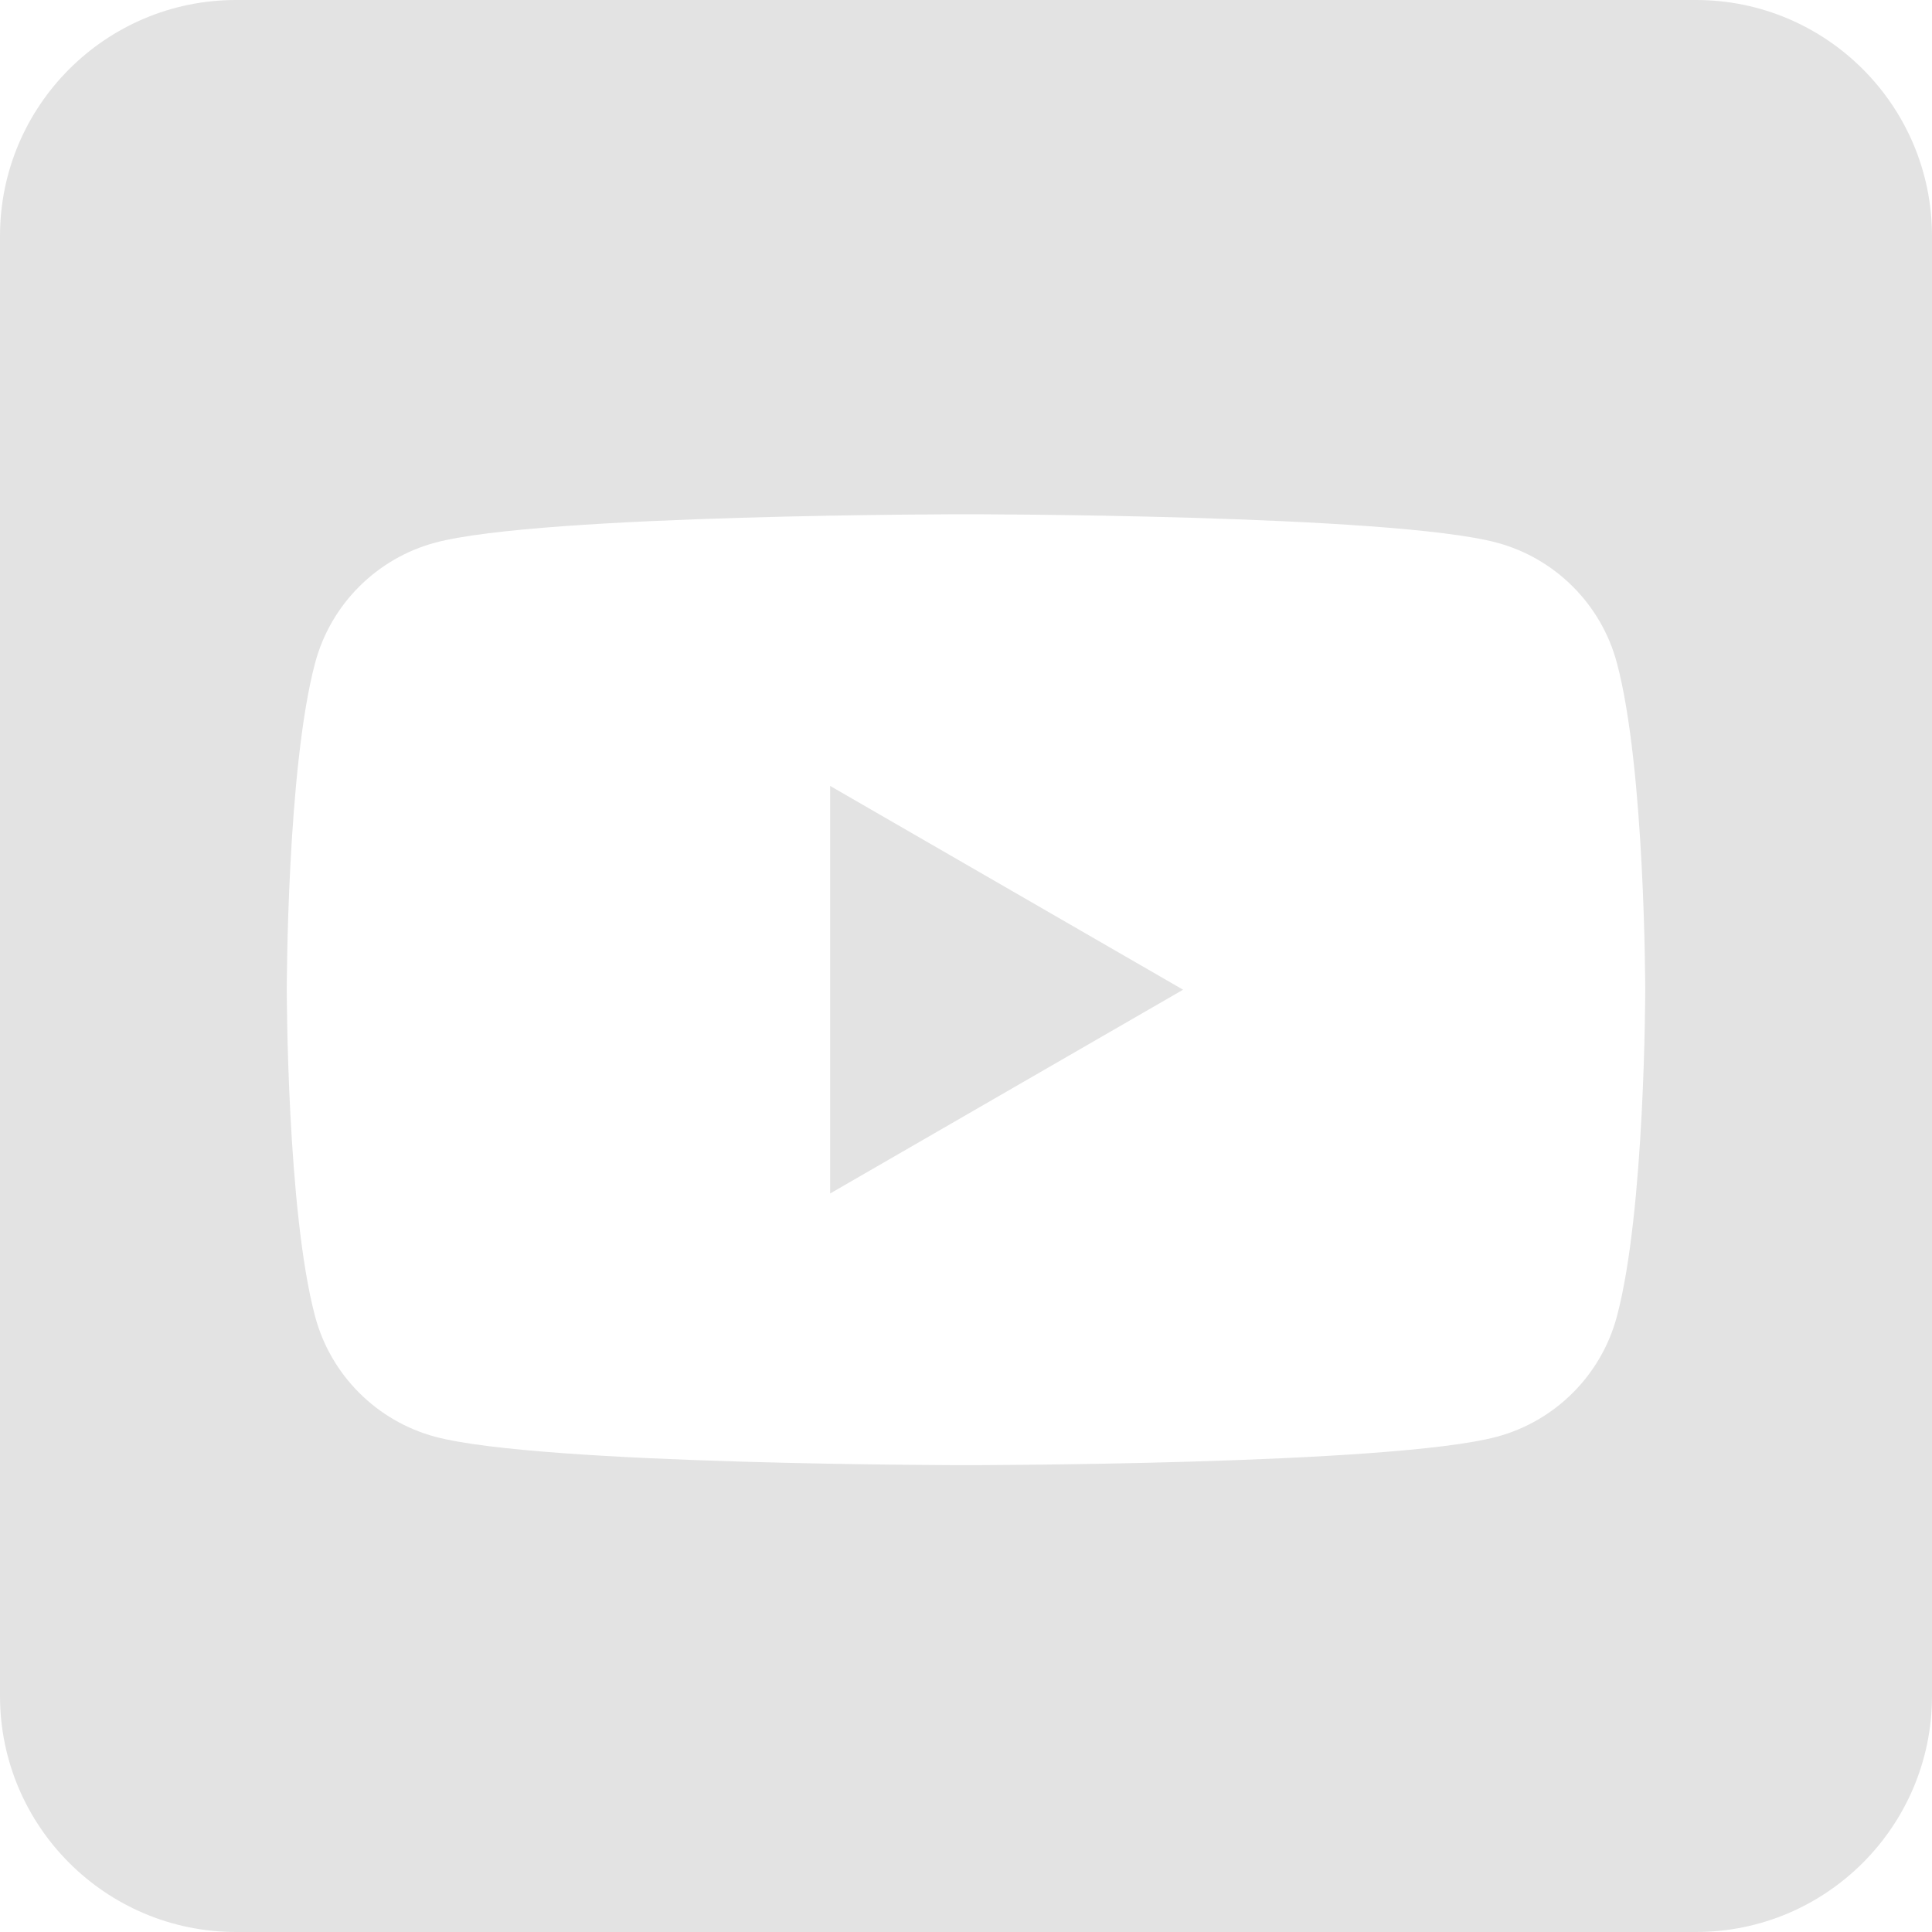 <?xml version="1.0" ?><!DOCTYPE svg  PUBLIC '-//W3C//DTD SVG 1.1//EN'  'http://www.w3.org/Graphics/SVG/1.1/DTD/svg11.dtd'><svg height="100%" style="fill-rule:evenodd;clip-rule:evenodd;stroke-linejoin:round;stroke-miterlimit:2;" version="1.1" viewBox="0 0 512 512" width="100%" xml:space="preserve" xmlns="http://www.w3.org/2000/svg" xmlns:serif="http://www.serif.com/" xmlns:xlink="http://www.w3.org/1999/xlink"><path fill="#e3e3e3" d="M449.446,0c34.525,0 62.554,28.03 62.554,62.554l0,386.892c0,34.524 -28.03,62.554 -62.554,62.554l-386.892,0c-34.524,0 -62.554,-28.03 -62.554,-62.554l0,-386.892c0,-34.524 28.029,-62.554 62.554,-62.554l386.892,0Zm-20.967,175.63c-4.139,-15.489 -16.337,-27.687 -31.826,-31.826c-28.078,-7.524 -140.653,-7.524 -140.653,-7.524c0,0 -112.575,0 -140.653,7.524c-15.486,4.139 -27.686,16.337 -31.826,31.826c-7.521,28.075 -7.521,86.652 -7.521,86.652c0,0 0,58.576 7.521,86.648c4.14,15.489 16.34,27.69 31.826,31.829c28.078,7.521 140.653,7.521 140.653,7.521c0,0 112.575,0 140.653,-7.521c15.489,-4.139 27.687,-16.34 31.826,-31.829c7.521,-28.072 7.521,-86.648 7.521,-86.648c0,0 0,-58.577 -7.521,-86.652Zm-208.481,140.653l0,-108.002l93.53,54.001l-93.53,54.001Z"/></svg>